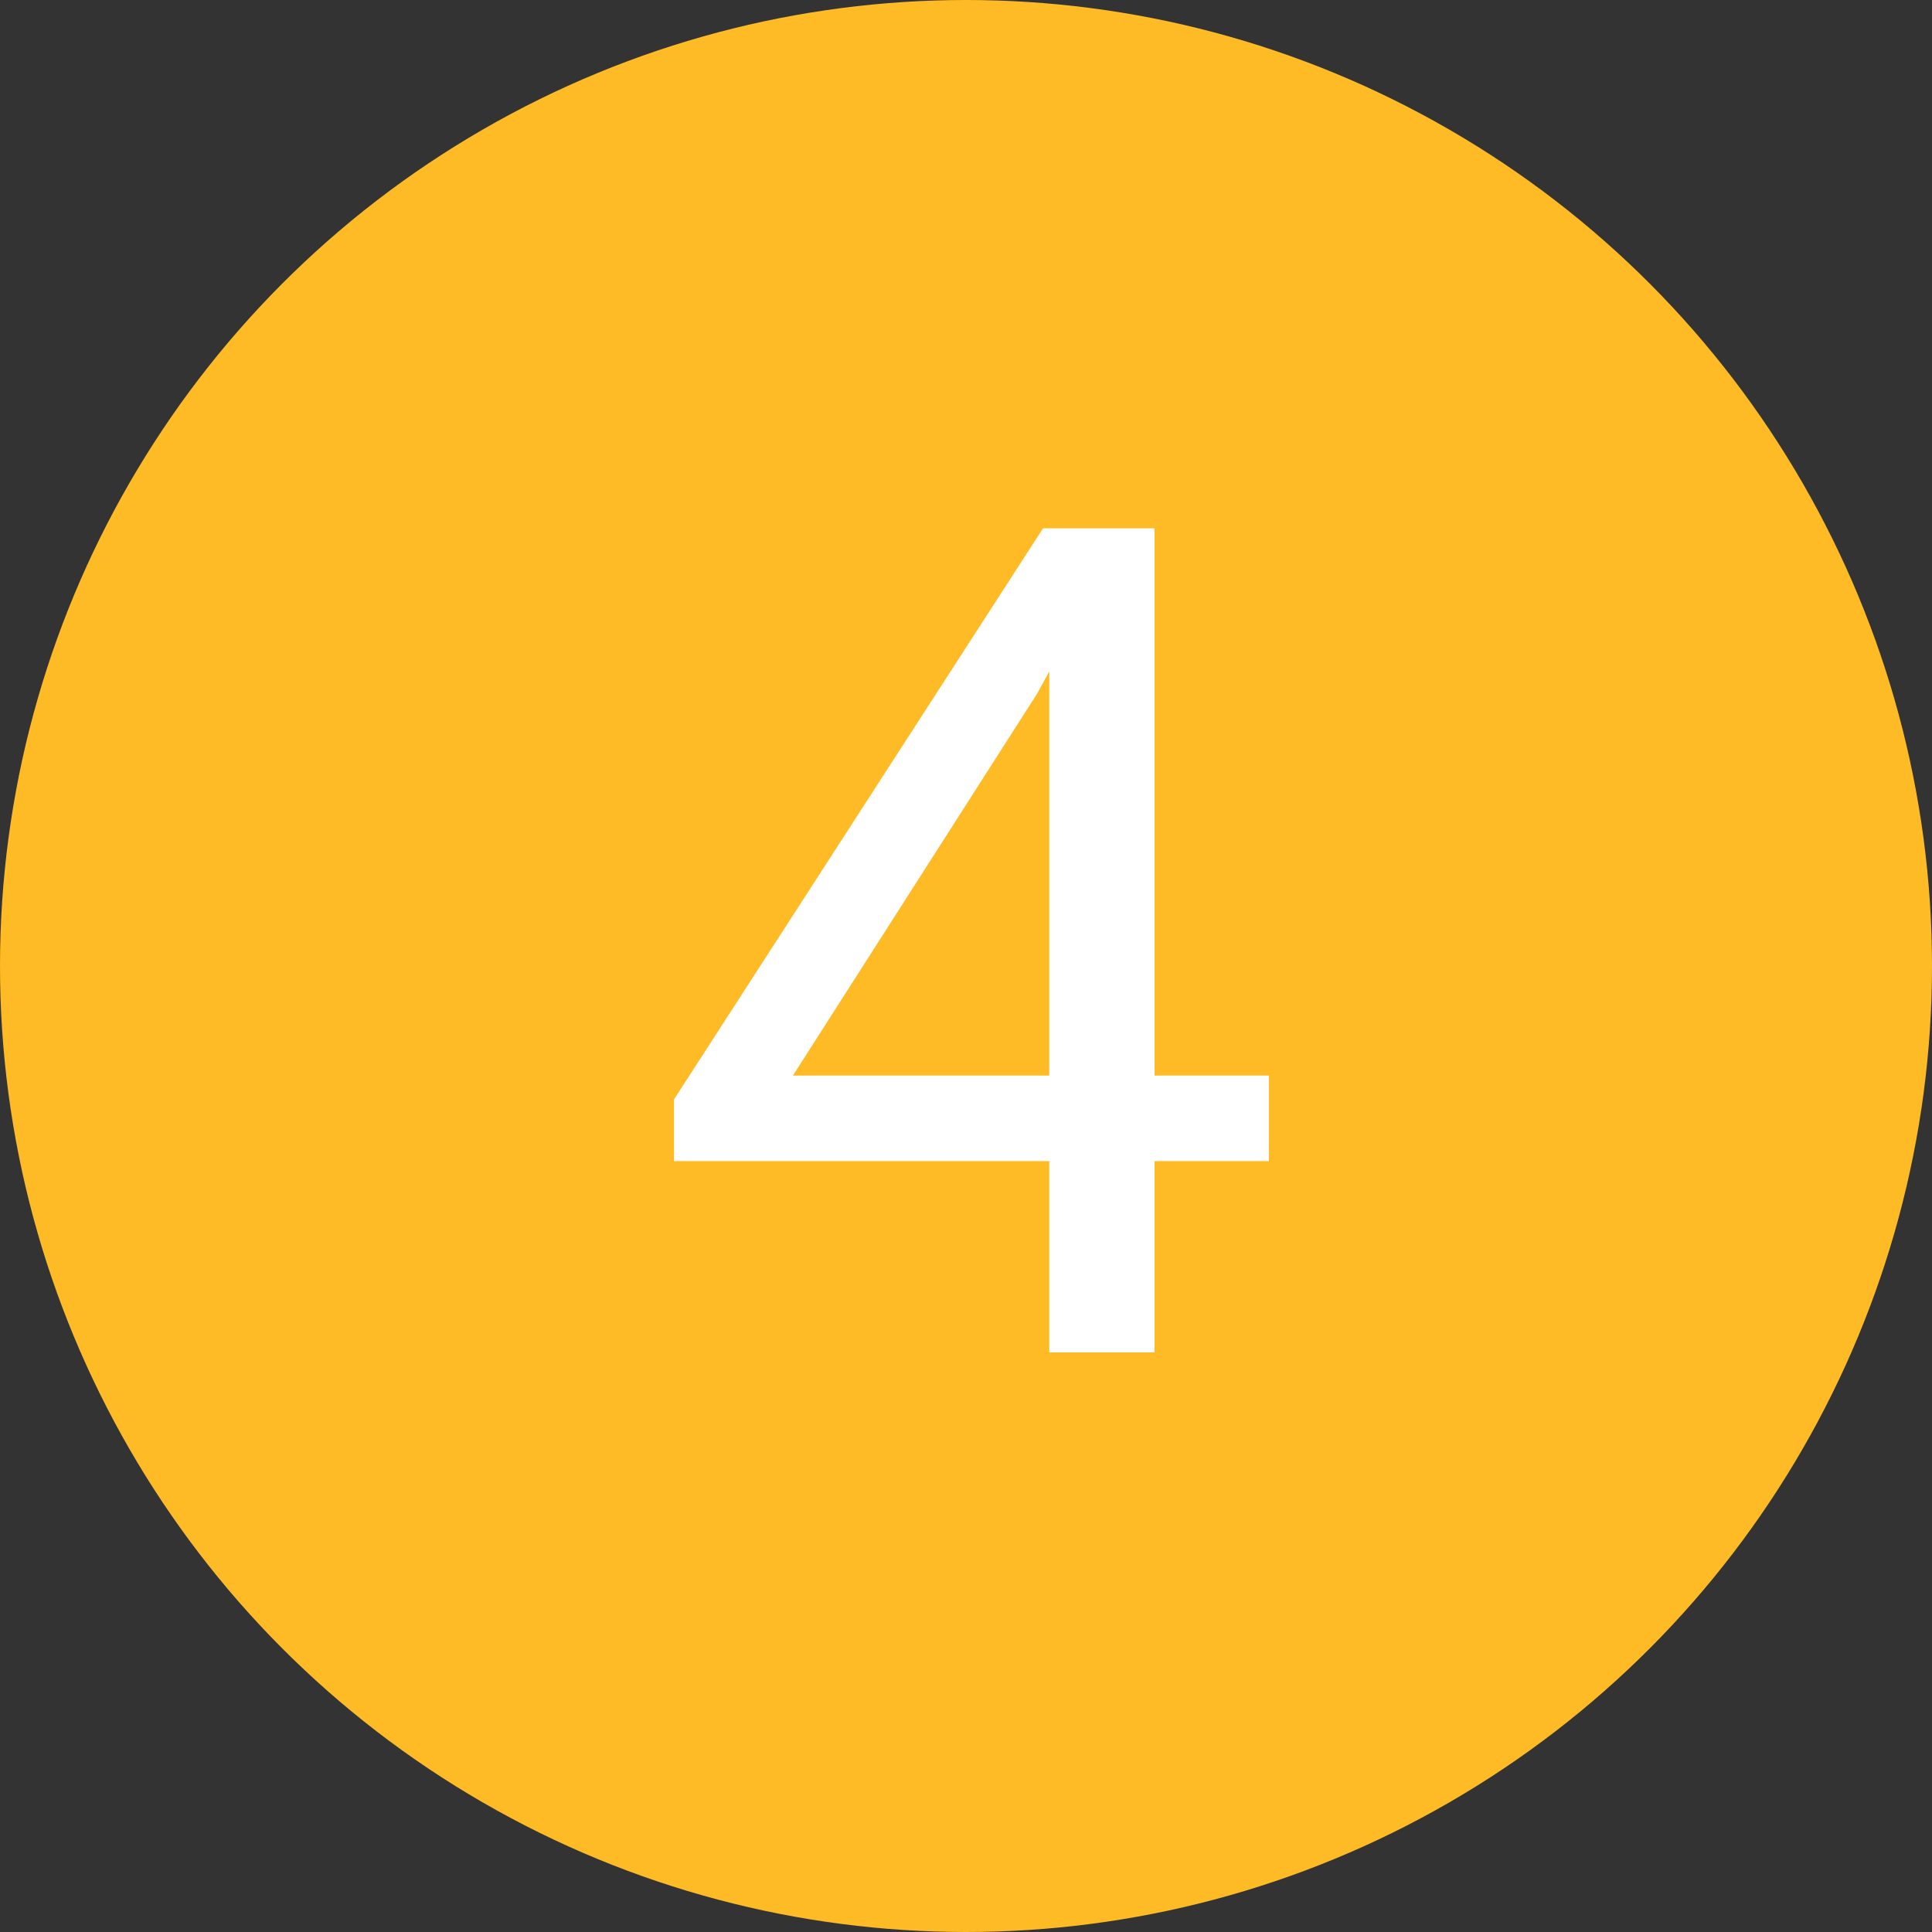 <svg width="60" height="60" viewBox="0 0 60 60" fill="none" xmlns="http://www.w3.org/2000/svg">
<rect x="0" y="0" width="60" height="60" fill="#333333" stroke="none"/>
<circle cx="30" cy="30" r="30" fill="#FFBB25"/>
<path d="M35.855 33.404H39.406V36.059H35.855V42H32.586V36.059H20.932V34.143L32.393 16.406H35.855V33.404ZM24.623 33.404H32.586V20.854L32.199 21.557L24.623 33.404Z" fill="white"/>
</svg>
